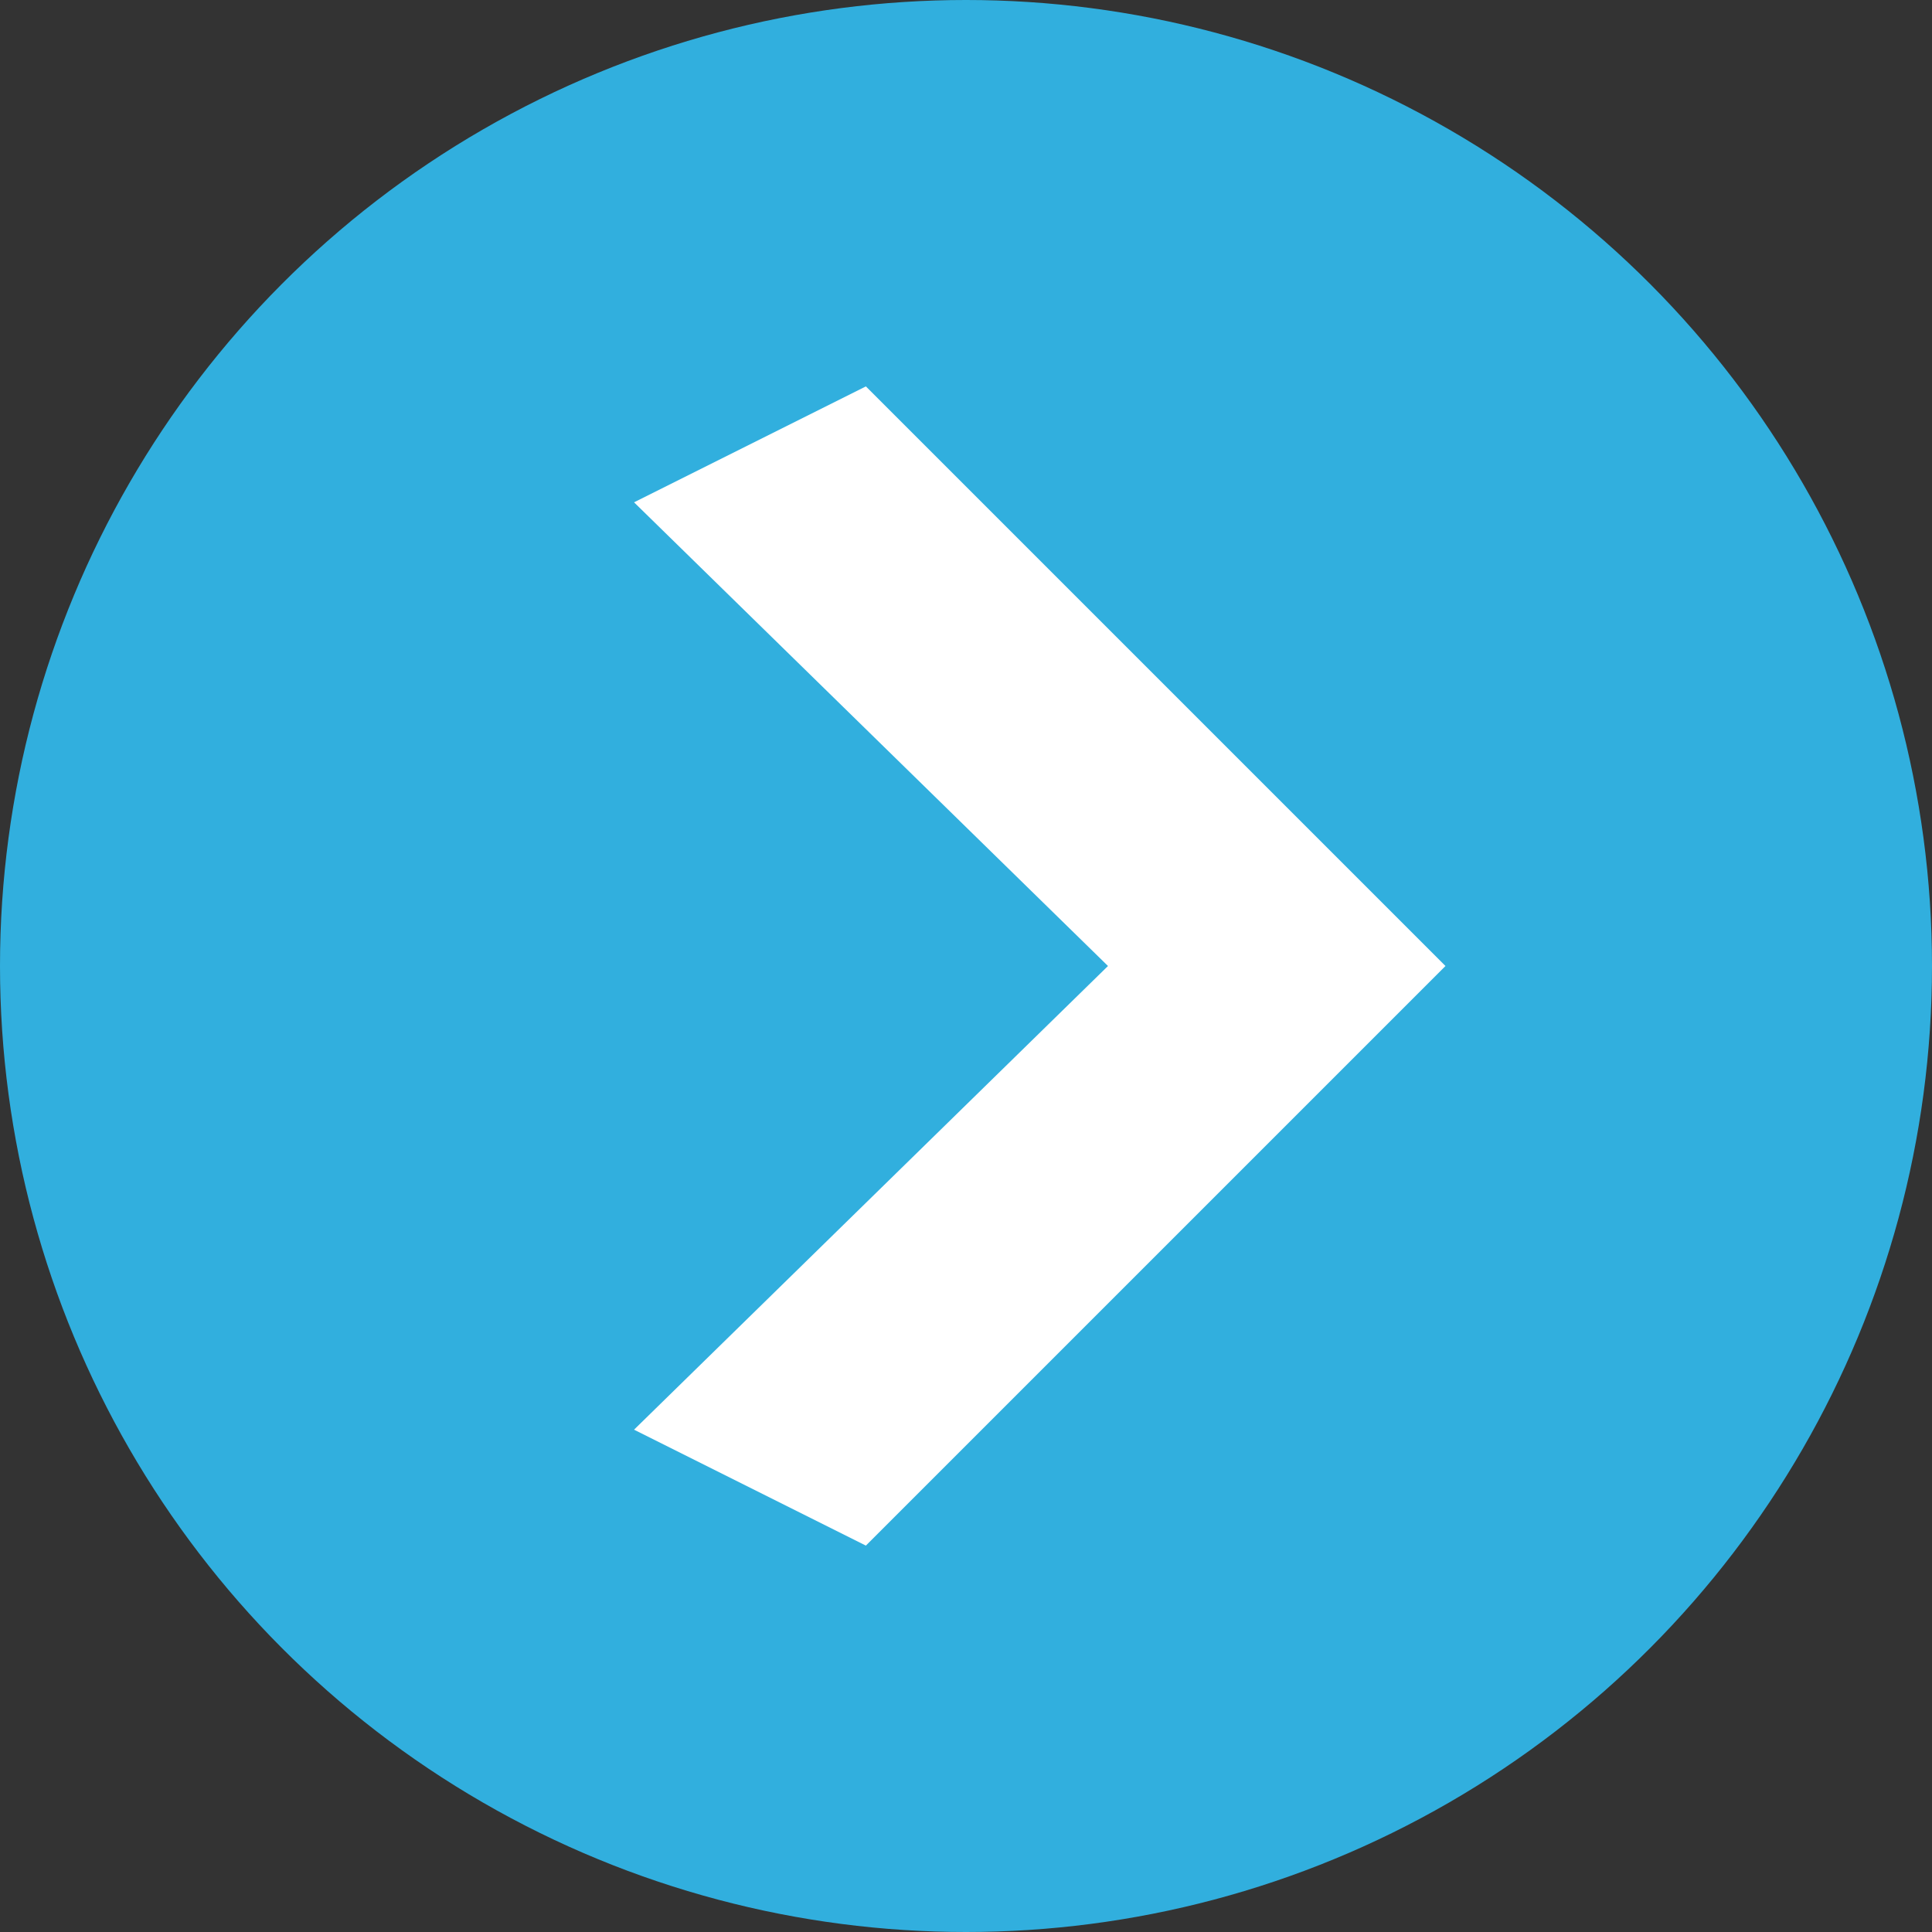 <svg xmlns="http://www.w3.org/2000/svg" xmlns:xlink="http://www.w3.org/1999/xlink" viewBox="0 0 100 100">
  <rect x="0" y="0" width="100" height="100" fill="#333333" stroke="none"/>
  <defs>
    <style>
      .cls-1, .cls-4 {
        fill: #fff;
      }

      .cls-1 {
        clip-rule: evenodd;
      }

      .cls-2 {
        fill: #31afde;
      }

      .cls-3 {
        clip-path: url(#clip-path);
      }
    </style>
    <clipPath id="clip-path">
      <path id="Pfad_67" data-name="Pfad 67" class="cls-1" d="M18.18,40,42.711,16,18.18-8l12-6,30,30-30,30Z" transform="translate(-18.18 14)"/>
    </clipPath>
  </defs>
  <g id="Gruppe_178" data-name="Gruppe 178" transform="translate(-1182 -476)">
    <circle id="Ellipse_9" data-name="Ellipse 9" class="cls-2" cx="50" cy="50" r="50" transform="translate(1182 476)"/>
    <g id="Gruppe_177" data-name="Gruppe 177" transform="translate(1196.638 510)">
      <g id="Gruppe_135" data-name="Gruppe 135" class="cls-3" transform="translate(18.18 -14)">
        <path id="Pfad_66" data-name="Pfad 66" class="cls-4" d="M-5,85H105V-19H-5Z" transform="translate(-40.998 -3)"/>
      </g>
    </g>
  </g>
</svg>
